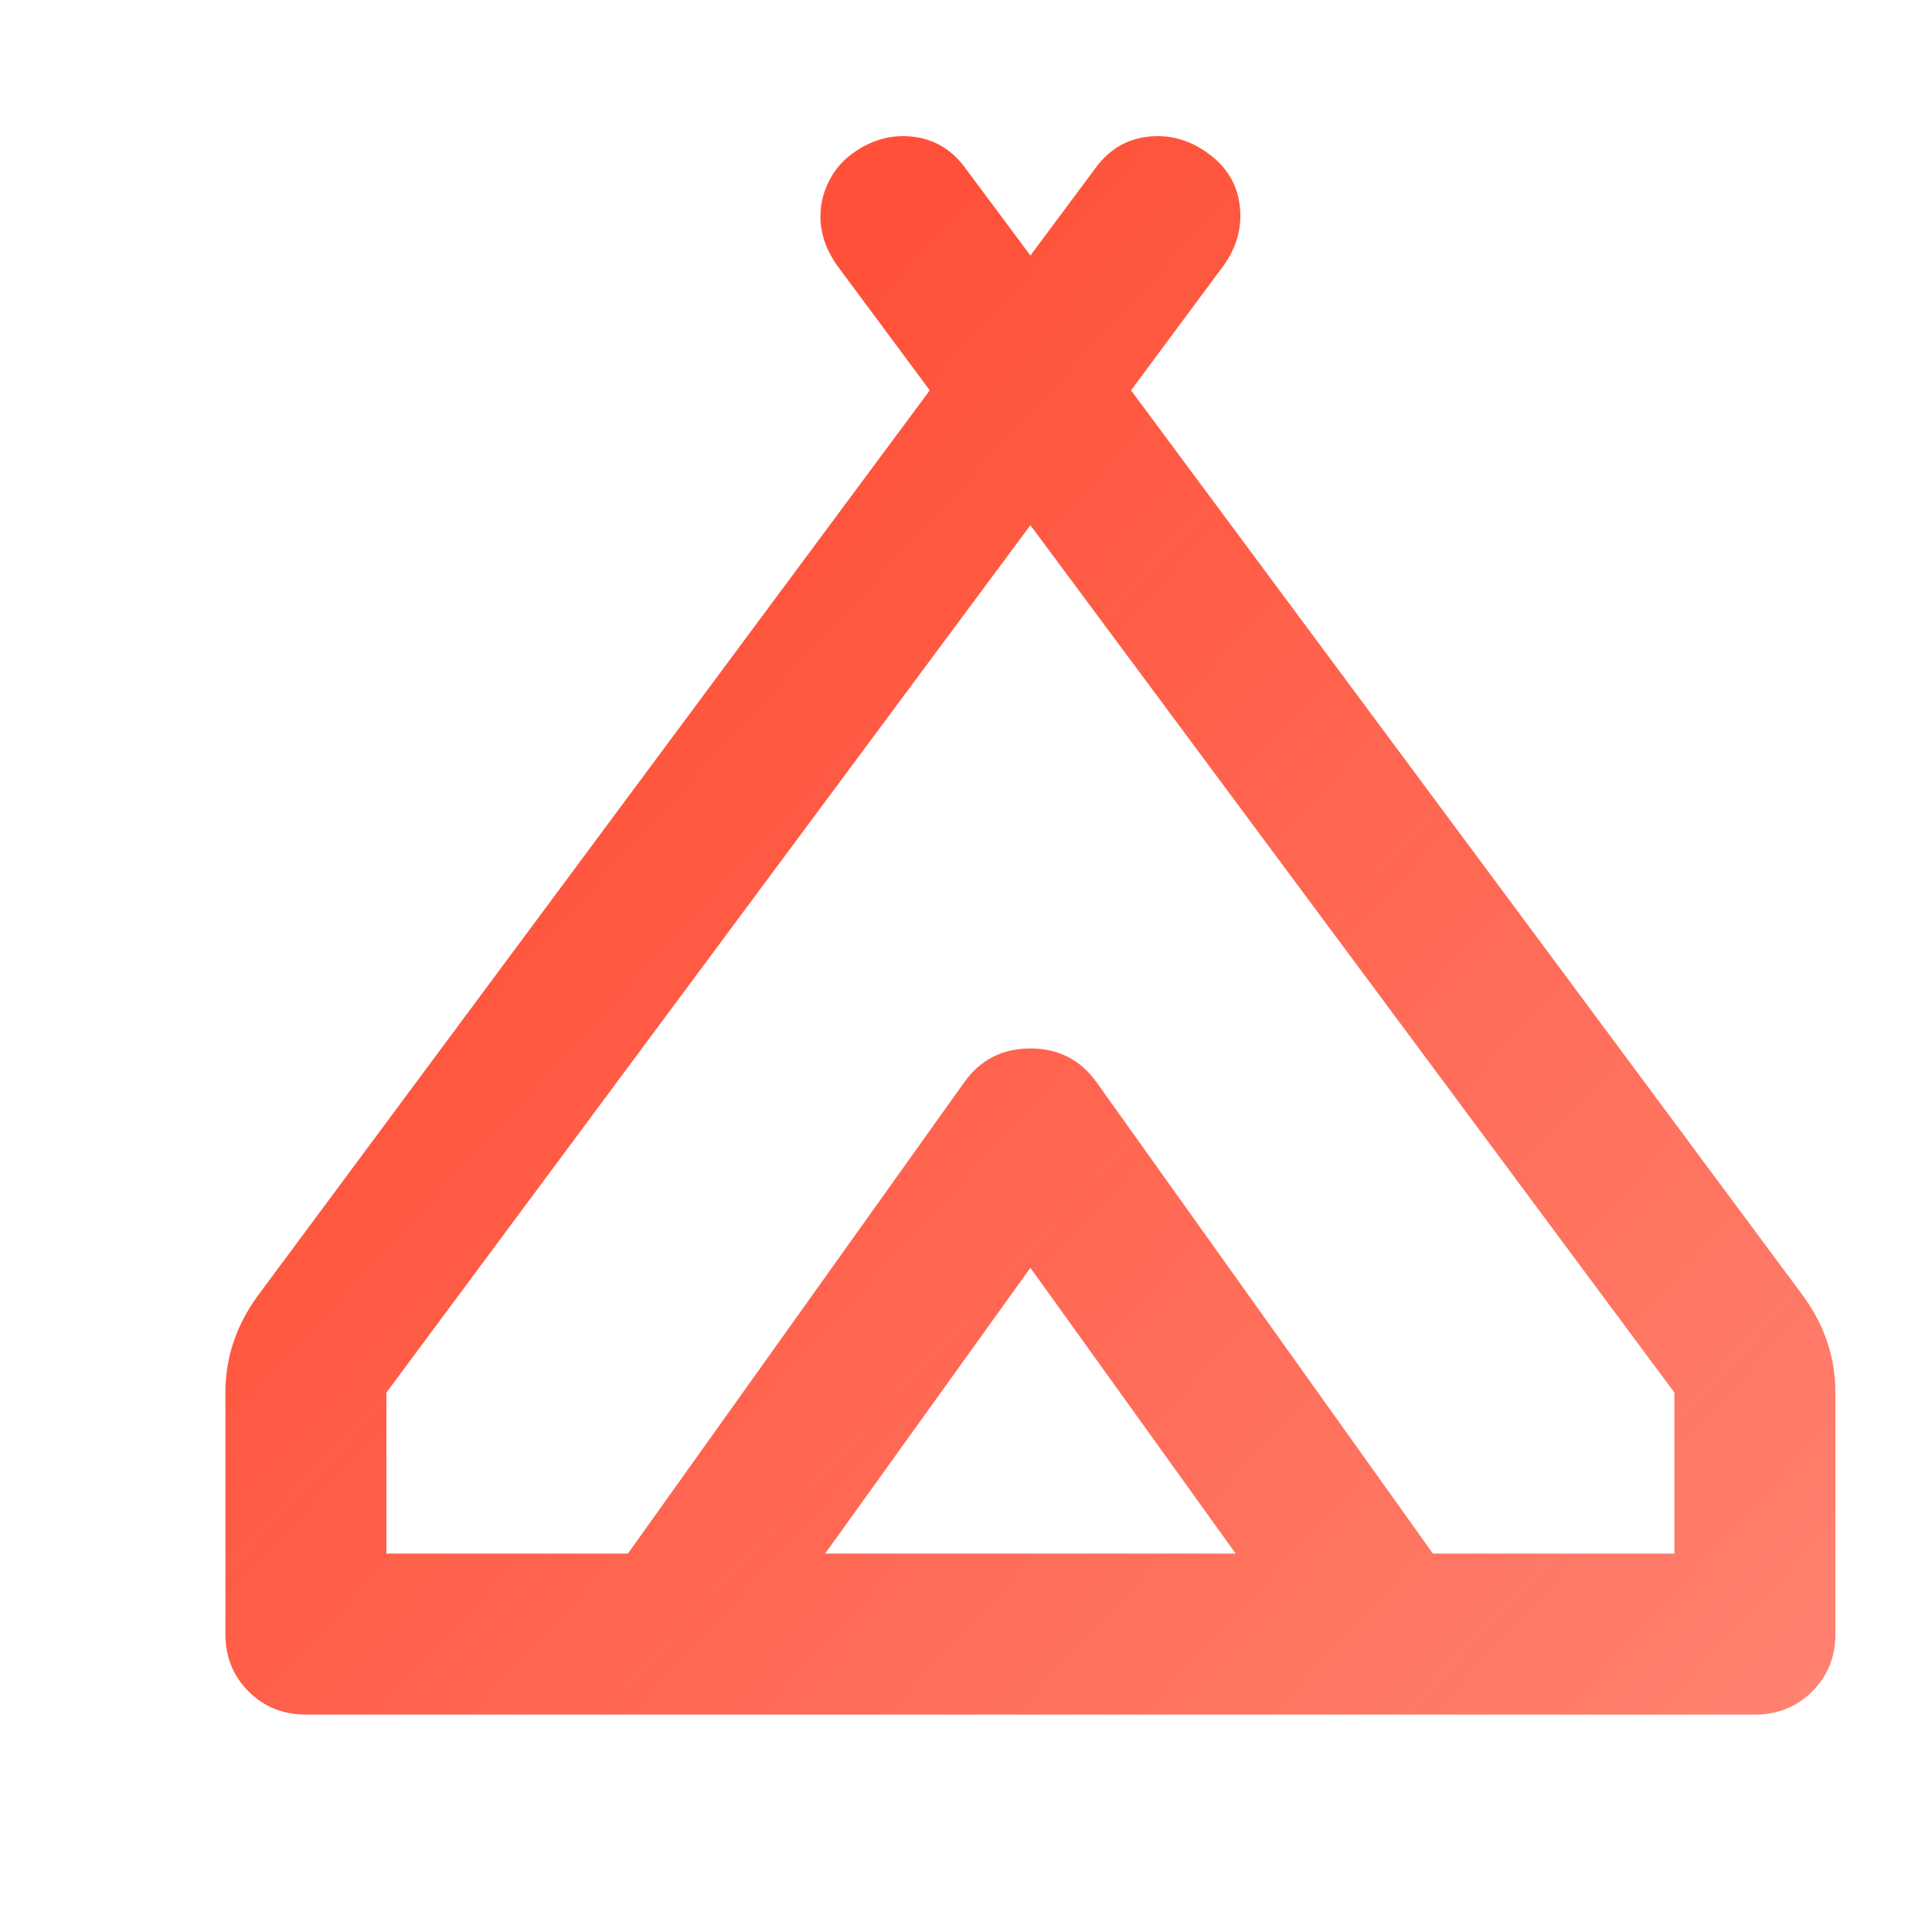 <svg width="120" height="120" viewBox="0 0 120 120" fill="none" xmlns="http://www.w3.org/2000/svg">
<mask id="mask0_1_336" style="mask-type:alpha" maskUnits="userSpaceOnUse" x="0" y="0" width="120" height="120">
<rect width="120" height="120" fill="#D9D9D9"/>
</mask>
<g mask="url(#mask0_1_336)">
<g filter="url(#filter0_i_1_336)">
<path d="M10 97.496V82.496C10 81.412 10.167 80.371 10.5 79.371C10.833 78.371 11.333 77.412 12 76.496L53.75 20.246L48 12.496C47.583 11.912 47.292 11.308 47.125 10.683C46.958 10.058 46.917 9.433 47 8.808C47.083 8.183 47.292 7.579 47.625 6.996C47.958 6.412 48.417 5.912 49 5.496C50.167 4.662 51.417 4.329 52.75 4.496C54.083 4.662 55.167 5.329 56 6.496L60 11.871L64 6.496C64.833 5.329 65.917 4.662 67.25 4.496C68.583 4.329 69.833 4.662 71 5.496C72.167 6.329 72.833 7.412 73 8.746C73.167 10.079 72.833 11.329 72 12.496L66.25 20.246L108 76.496C108.667 77.412 109.167 78.371 109.5 79.371C109.833 80.371 110 81.412 110 82.496V97.496C110 98.912 109.521 100.1 108.562 101.058C107.604 102.017 106.417 102.496 105 102.496H15C13.583 102.496 12.396 102.017 11.438 101.058C10.479 100.1 10 98.912 10 97.496ZM60 28.621L20 82.496V92.496H35L55.875 63.246C56.875 61.829 58.25 61.121 60 61.121C61.75 61.121 63.125 61.829 64.125 63.246L85 92.496H100V82.496L60 28.621ZM47.25 92.496H72.75L60 74.746L47.25 92.496Z" fill="url(#paint0_linear_1_336)"/>
</g>
</g>
<defs>
<filter id="filter0_i_1_336" x="10" y="4.454" width="104" height="102.042" filterUnits="userSpaceOnUse" color-interpolation-filters="sRGB">
<feFlood flood-opacity="0" result="BackgroundImageFix"/>
<feBlend mode="normal" in="SourceGraphic" in2="BackgroundImageFix" result="shape"/>
<feColorMatrix in="SourceAlpha" type="matrix" values="0 0 0 0 0 0 0 0 0 0 0 0 0 0 0 0 0 0 127 0" result="hardAlpha"/>
<feOffset dx="4" dy="4"/>
<feGaussianBlur stdDeviation="2"/>
<feComposite in2="hardAlpha" operator="arithmetic" k2="-1" k3="1"/>
<feColorMatrix type="matrix" values="0 0 0 0 0.588 0 0 0 0 0.125 0 0 0 0 0.061 0 0 0 0.2 0"/>
<feBlend mode="normal" in2="shape" result="effect1_innerShadow_1_336"/>
</filter>
<linearGradient id="paint0_linear_1_336" x1="31.818" y1="33.406" x2="114.091" y2="109.315" gradientUnits="userSpaceOnUse">
<stop stop-color="#FF5139"/>
<stop offset="1" stop-color="#FF5139" stop-opacity="0.7"/>
</linearGradient>
</defs>
</svg>
